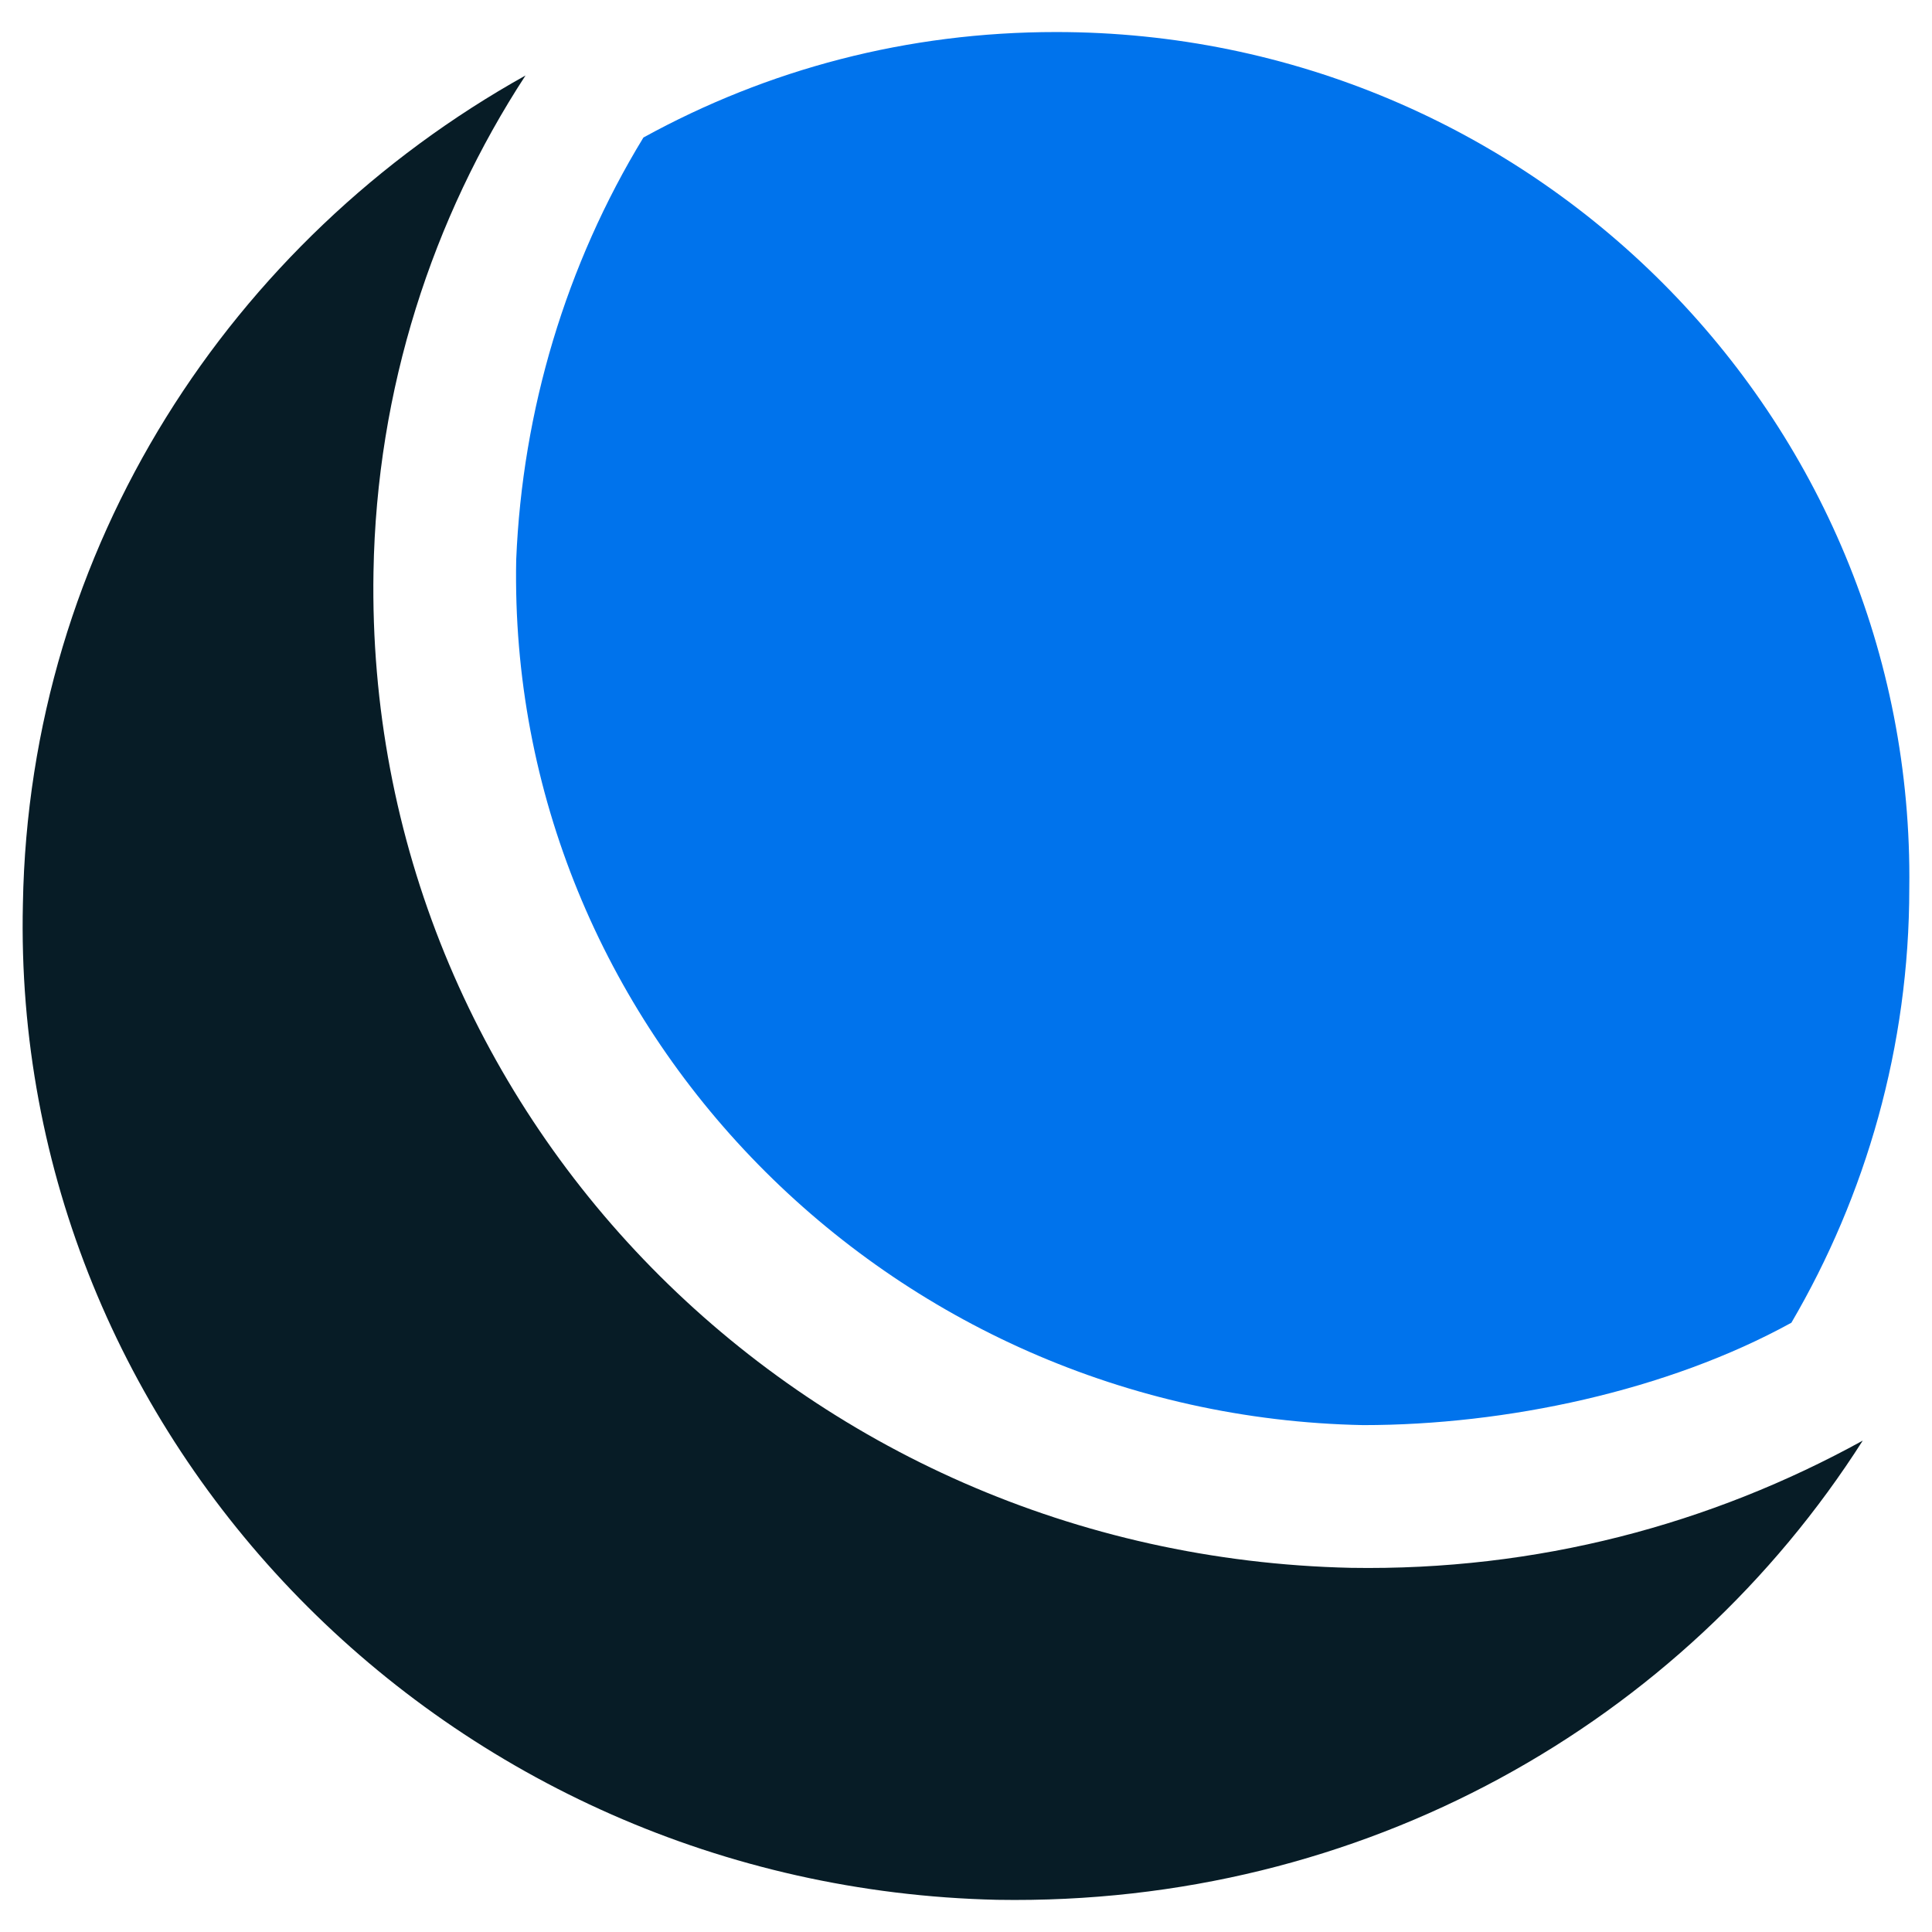 <svg viewBox="0 0 512 512" xmlns="http://www.w3.org/2000/svg" fill-rule="evenodd" clip-rule="evenodd" stroke-linejoin="round" stroke-miterlimit="2"><g fill-rule="nonzero"><path d="M493.647 381.78c-40.289 22.2-86.333 34.534-135.667 33.712-146.356-3.29-261.467-120.867-259-263.934.822-48.512 15.622-93.734 40.289-131.556C61.157 63.58 7.713 144.98 6.069 239.536 2.778 381.78 118.712 500.18 264.246 503.47c97.022 1.644 181.711-46.867 229.4-121.69" fill="#071c26"/><path d="M279.869 8.49c-39.467 0-76.467 9.867-109.356 27.956-20.555 33.712-32.067 72.356-33.711 111.823-2.467 124.156 98.667 226.934 224.467 229.4 37.822 0 80.578-9.044 113.467-27.133 19.733-33.711 31.245-73.178 31.245-115.111C507.625 110.446 405.669 8.49 279.869 8.49z" fill="#0073ec"/></g></svg>